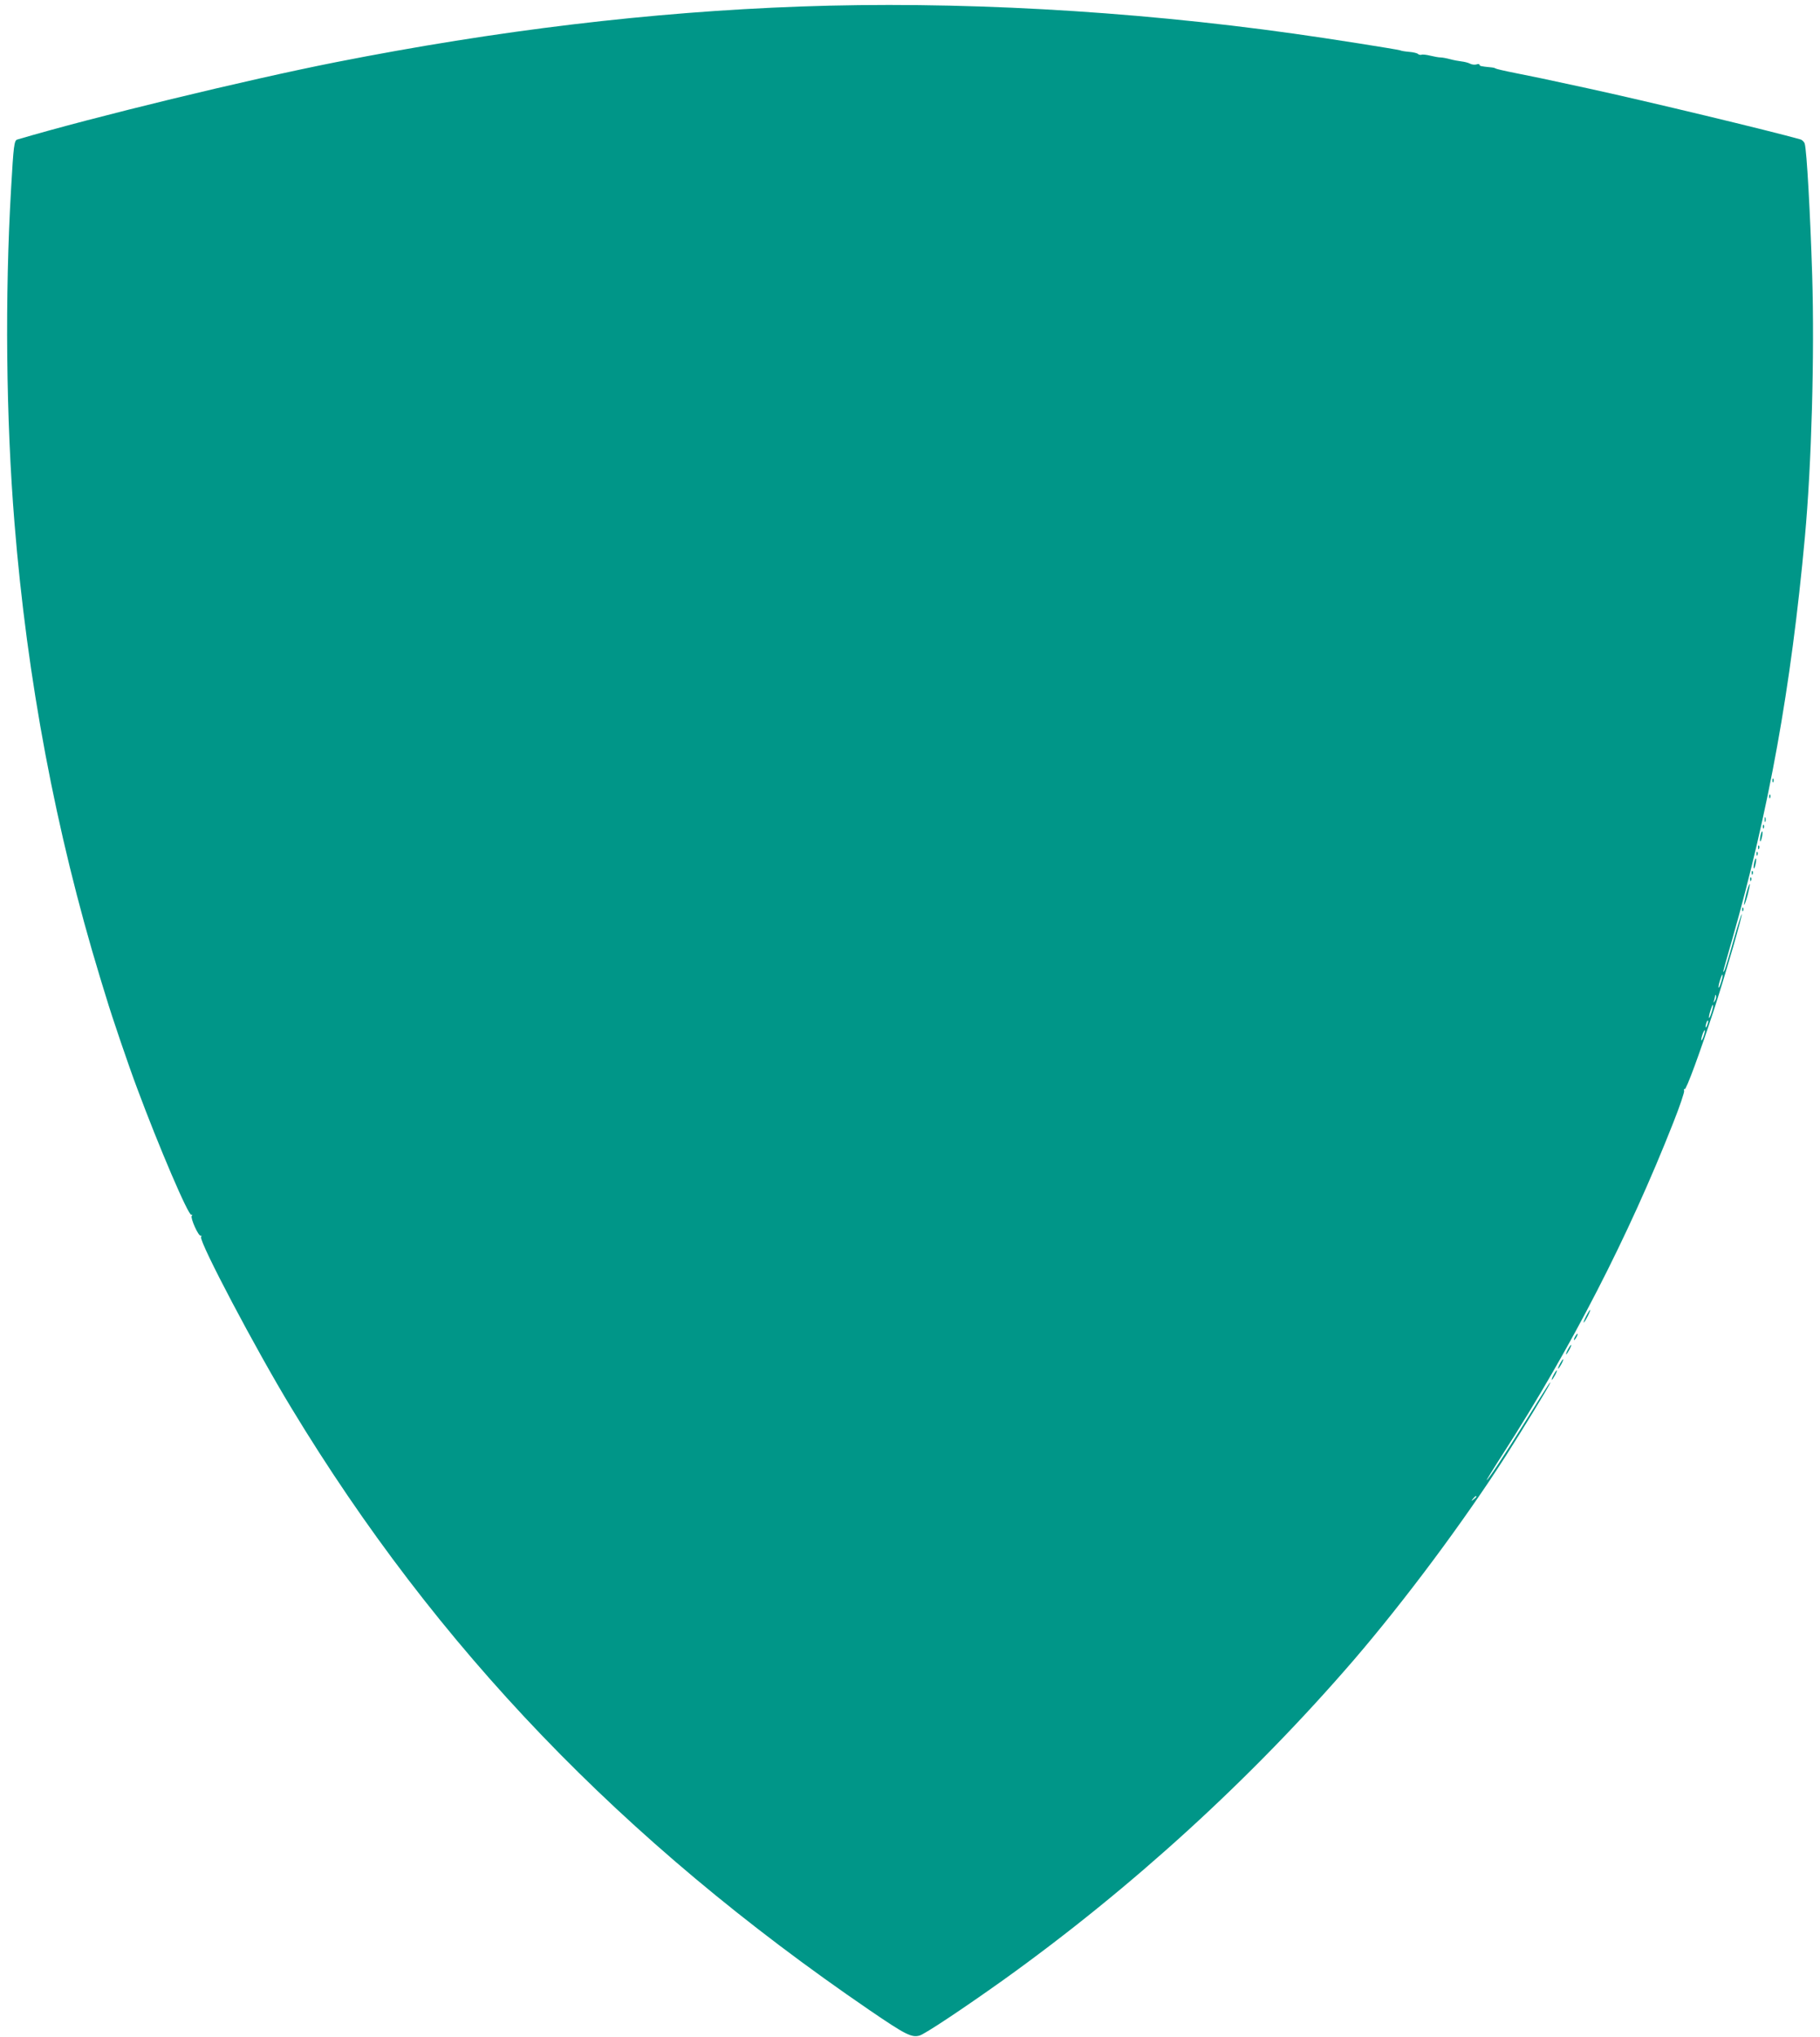 <?xml version="1.0" standalone="no"?>
<!DOCTYPE svg PUBLIC "-//W3C//DTD SVG 20010904//EN"
 "http://www.w3.org/TR/2001/REC-SVG-20010904/DTD/svg10.dtd">
<svg version="1.0" xmlns="http://www.w3.org/2000/svg"
 width="1144pt" height="1280pt" viewBox="0 0 1144 1280"
 preserveAspectRatio="xMidYMid meet">
<g transform="translate(0,1280) scale(0.1,-0.1)"
fill="#009688" stroke="none">
<path d="M5031 12759 c-942 -34 -1901 -149 -2921 -350 -561 -111 -1522 -344
-2002 -486 -19 -6 -23 -41 -38 -303 -40 -680 -32 -1454 21 -2105 79 -982 260
-1944 538 -2857 12 -38 29 -96 40 -130 32 -108 139 -423 193 -566 136 -366
324 -806 341 -795 6 4 7 1 2 -7 -9 -14 44 -132 57 -124 4 3 5 -1 2 -9 -12 -31
345 -708 567 -1073 913 -1508 2077 -2720 3634 -3784 227 -155 265 -174 315
-160 35 10 275 170 525 348 810 580 1562 1267 2203 2010 323 376 690 868 959
1287 104 163 254 409 272 445 18 39 0 12 -147 -225 -140 -225 -239 -375 -247
-375 -2 0 44 75 104 168 429 668 787 1363 1068 2076 41 103 72 195 69 203 -3
8 -2 12 3 9 10 -6 96 229 190 516 70 217 175 578 169 584 -2 2 -26 -74 -53
-169 -26 -94 -52 -179 -57 -187 -12 -19 -11 -16 51 200 230 808 369 1578 456
2525 42 456 61 1146 46 1644 -12 382 -34 785 -47 828 -3 11 -16 24 -27 27
-183 52 -973 242 -1337 321 -299 65 -334 72 -455 96 -66 13 -122 26 -125 29
-3 3 -16 6 -30 7 -60 6 -70 8 -70 16 0 5 -9 6 -20 2 -10 -3 -29 -1 -40 5 -11
6 -35 12 -53 14 -18 2 -50 8 -72 14 -22 6 -49 11 -60 11 -11 0 -40 5 -64 11
-24 6 -50 9 -56 6 -7 -2 -17 0 -22 5 -5 5 -29 11 -54 13 -24 2 -51 6 -59 10
-18 6 -460 76 -670 105 -1040 146 -2130 205 -3099 170z m5788 -6128 c-7 -23
-14 -39 -16 -37 -3 2 1 23 8 45 7 23 14 39 16 37 3 -2 -1 -23 -8 -45z m-39
-118 c-11 -17 -11 -17 -6 0 3 10 6 24 7 30 0 9 2 9 5 0 3 -7 0 -20 -6 -30z
m-21 -72 c-7 -23 -14 -39 -16 -37 -3 2 1 23 8 45 7 23 14 39 16 37 3 -2 -1
-23 -8 -45z m-28 -82 c-5 -13 -10 -19 -10 -12 -1 15 10 45 15 40 3 -2 0 -15
-5 -28z m-22 -68 c-6 -18 -13 -30 -15 -28 -2 2 1 18 7 36 6 18 13 30 15 28 2
-2 -1 -18 -7 -36z m-1429 -2895 c0 -2 -8 -10 -17 -17 -16 -13 -17 -12 -4 4 13
16 21 21 21 13z"/>
<path d="M11141 7894 c0 -11 3 -14 6 -6 3 7 2 16 -1 19 -3 4 -6 -2 -5 -13z"/>
<path d="M11121 7794 c0 -11 3 -14 6 -6 3 7 2 16 -1 19 -3 4 -6 -2 -5 -13z"/>
<path d="M11092 7650 c0 -14 2 -19 5 -12 2 6 2 18 0 25 -3 6 -5 1 -5 -13z"/>
<path d="M11081 7604 c0 -11 3 -14 6 -6 3 7 2 16 -1 19 -3 4 -6 -2 -5 -13z"/>
<path d="M11066 7549 c-8 -42 0 -50 9 -9 4 17 5 34 2 36 -2 3 -7 -10 -11 -27z"/>
<path d="M11051 7474 c0 -11 3 -14 6 -6 3 7 2 16 -1 19 -3 4 -6 -2 -5 -13z"/>
<path d="M11041 7434 c0 -11 3 -14 6 -6 3 7 2 16 -1 19 -3 4 -6 -2 -5 -13z"/>
<path d="M11026 7379 c-8 -42 0 -50 9 -9 4 17 5 34 2 36 -2 3 -7 -10 -11 -27z"/>
<path d="M11011 7314 c0 -11 3 -14 6 -6 3 7 2 16 -1 19 -3 4 -6 -2 -5 -13z"/>
<path d="M11001 7274 c0 -11 3 -14 6 -6 3 7 2 16 -1 19 -3 4 -6 -2 -5 -13z"/>
<path d="M10976 7184 c-9 -37 -15 -68 -13 -70 2 -2 12 25 22 61 9 36 16 68 13
70 -2 2 -12 -25 -22 -61z"/>
<path d="M10951 7084 c0 -11 3 -14 6 -6 3 7 2 16 -1 19 -3 4 -6 -2 -5 -13z"/>
<path d="M9970 4530 c-11 -22 -18 -40 -15 -40 2 0 14 18 25 40 11 22 18 40 15
40 -2 0 -14 -18 -25 -40z"/>
<path d="M9900 4400 c-6 -11 -8 -20 -6 -20 3 0 10 9 16 20 6 11 8 20 6 20 -3
0 -10 -9 -16 -20z"/>
<path d="M9855 4320 c-9 -16 -13 -30 -11 -30 3 0 12 14 21 30 9 17 13 30 11
30 -3 0 -12 -13 -21 -30z"/>
<path d="M9805 4230 c-9 -16 -13 -30 -11 -30 3 0 12 14 21 30 9 17 13 30 11
30 -3 0 -12 -13 -21 -30z"/>
<path d="M9765 4160 c-9 -16 -13 -30 -11 -30 3 0 12 14 21 30 9 17 13 30 11
30 -3 0 -12 -13 -21 -30z"/>
</g>
</svg>
